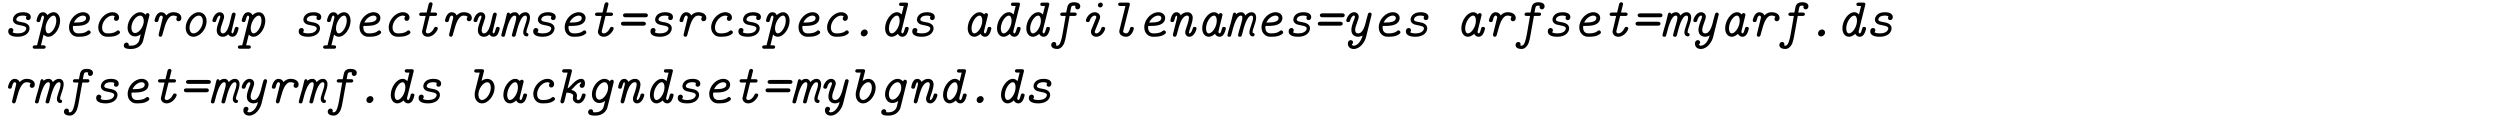 <?xml version="1.0" encoding="UTF-8"?>
<svg xmlns="http://www.w3.org/2000/svg" xmlns:xlink="http://www.w3.org/1999/xlink" width="450.32pt" height="21.26pt" viewBox="0 0 450.32 21.26" version="1.2">
<defs>
<g>
<symbol overflow="visible" id="glyph0-0">
<path style="stroke:none;" d=""/>
</symbol>
<symbol overflow="visible" id="glyph0-1">
<path style="stroke:none;" d="M 4.281 -3.594 C 4.219 -3.531 4.188 -3.422 4.188 -3.312 C 4.188 -2.984 4.469 -2.938 4.578 -2.938 C 4.781 -2.938 5.047 -3.078 5.047 -3.484 C 5.047 -4 4.578 -4.359 3.625 -4.359 C 2.188 -4.359 1.828 -3.453 1.828 -3.031 C 1.828 -2.797 1.906 -2.547 2.188 -2.328 C 2.453 -2.141 2.625 -2.109 3.328 -1.969 C 3.641 -1.906 4.234 -1.812 4.234 -1.438 C 4.234 -1.266 4.094 -0.953 3.75 -0.766 C 3.391 -0.578 2.984 -0.547 2.688 -0.547 C 2.562 -0.547 2.016 -0.547 1.75 -0.75 C 1.781 -0.781 1.906 -0.953 1.906 -1.109 C 1.906 -1.281 1.781 -1.516 1.484 -1.516 C 1.328 -1.516 0.984 -1.422 0.984 -0.906 C 0.984 0.047 2.344 0.062 2.672 0.062 C 2.953 0.062 3.562 0.047 4.109 -0.281 C 4.547 -0.547 4.828 -1.016 4.828 -1.453 C 4.828 -2.328 3.828 -2.5 3.359 -2.578 C 2.797 -2.688 2.438 -2.75 2.438 -3.047 C 2.438 -3.125 2.5 -3.422 2.828 -3.594 C 3.125 -3.75 3.516 -3.75 3.609 -3.75 C 3.75 -3.75 4.062 -3.75 4.281 -3.594 Z M 4.281 -3.594 "/>
</symbol>
<symbol overflow="visible" id="glyph0-2">
<path style="stroke:none;" d="M 0.891 1.609 L 0.531 1.609 C 0.406 1.609 0.109 1.609 0.109 1.938 C 0.109 2.219 0.391 2.219 0.516 2.219 L 2.031 2.219 C 2.172 2.219 2.438 2.219 2.438 1.891 C 2.438 1.609 2.172 1.609 2.047 1.609 L 1.594 1.609 L 2.078 -0.344 C 2.078 -0.312 2.406 0.062 2.922 0.062 C 4 0.062 5.047 -1.438 5.047 -2.828 C 5.047 -3.703 4.578 -4.359 3.875 -4.359 C 3.406 -4.359 3.016 -4.078 2.734 -3.828 C 2.516 -4.344 2.062 -4.359 1.938 -4.359 C 1.516 -4.359 1.266 -4.078 1.125 -3.812 C 0.938 -3.5 0.797 -2.969 0.797 -2.859 C 0.797 -2.781 0.844 -2.578 1.141 -2.578 C 1.422 -2.578 1.453 -2.703 1.531 -2.984 C 1.578 -3.203 1.719 -3.75 1.922 -3.75 C 2.125 -3.75 2.141 -3.5 2.141 -3.453 C 2.141 -3.422 2.109 -3.297 2.109 -3.266 Z M 2.938 -0.547 C 2.5 -0.547 2.422 -1.219 2.422 -1.438 C 2.422 -2.562 3.266 -3.75 3.859 -3.75 C 4.234 -3.75 4.359 -3.297 4.359 -2.844 C 4.359 -1.703 3.531 -0.547 2.938 -0.547 Z M 2.938 -0.547 "/>
</symbol>
<symbol overflow="visible" id="glyph0-3">
<path style="stroke:none;" d="M 2.594 -1.891 C 3.297 -1.891 3.906 -1.969 4.281 -2.141 C 5.078 -2.484 5.141 -3.109 5.141 -3.312 C 5.141 -3.906 4.641 -4.359 3.906 -4.359 C 2.656 -4.359 1.375 -3.094 1.375 -1.641 C 1.375 -1.062 1.578 -0.656 1.844 -0.406 C 2.297 0.062 2.734 0.062 3.125 0.062 C 3.469 0.062 3.984 0.047 4.422 -0.094 C 4.578 -0.141 5.281 -0.406 5.281 -0.734 C 5.281 -0.906 5.078 -1.094 4.922 -1.094 C 4.812 -1.094 4.75 -1.031 4.703 -1 C 4.5 -0.828 4.172 -0.547 3.078 -0.547 C 2.875 -0.547 2.062 -0.547 2.062 -1.625 C 2.062 -1.875 2.078 -1.891 2.266 -1.891 Z M 2.25 -2.5 C 2.609 -3.266 3.312 -3.75 3.891 -3.75 C 4.234 -3.75 4.453 -3.578 4.453 -3.312 C 4.453 -2.609 3.406 -2.5 2.547 -2.5 Z M 2.25 -2.5 "/>
</symbol>
<symbol overflow="visible" id="glyph0-4">
<path style="stroke:none;" d="M 4.359 -3.562 C 4.281 -3.516 4.188 -3.438 4.188 -3.203 C 4.188 -2.938 4.391 -2.797 4.594 -2.797 C 4.891 -2.797 5.109 -3.047 5.109 -3.406 C 5.109 -3.938 4.625 -4.359 3.906 -4.359 C 2.625 -4.359 1.359 -3.016 1.359 -1.625 C 1.359 -1.047 1.578 -0.641 1.891 -0.344 C 2.297 0.062 2.828 0.062 3.125 0.062 C 3.469 0.062 3.984 0.047 4.422 -0.094 C 4.578 -0.141 5.281 -0.406 5.281 -0.734 C 5.281 -0.906 5.078 -1.094 4.922 -1.094 C 4.812 -1.094 4.75 -1.031 4.703 -1 C 4.5 -0.828 4.172 -0.547 3.078 -0.547 C 2.875 -0.547 2.047 -0.547 2.047 -1.609 C 2.047 -2.703 3.031 -3.75 3.891 -3.75 C 4.062 -3.75 4.234 -3.703 4.359 -3.562 Z M 4.359 -3.562 "/>
</symbol>
<symbol overflow="visible" id="glyph0-5">
<path style="stroke:none;" d="M 5.266 -3.672 C 5.297 -3.828 5.297 -3.844 5.297 -3.875 C 5.297 -4.078 5.141 -4.203 4.969 -4.203 C 4.797 -4.203 4.641 -4.062 4.609 -3.891 C 4.281 -4.281 3.875 -4.359 3.641 -4.359 C 2.5 -4.359 1.359 -2.953 1.359 -1.578 C 1.359 -0.594 1.969 0 2.688 0 C 3.016 0 3.391 -0.125 3.734 -0.375 C 3.469 0.703 3.453 0.734 3.453 0.75 C 3.406 0.875 3.094 1.672 2 1.672 C 1.844 1.672 1.734 1.672 1.562 1.641 C 1.578 1.609 1.578 1.578 1.578 1.5 C 1.578 1.312 1.422 1.109 1.172 1.109 C 0.906 1.109 0.672 1.328 0.672 1.641 C 0.672 2.266 1.547 2.266 1.984 2.266 C 3.438 2.266 4.031 1.297 4.156 0.781 Z M 2.703 -0.609 C 2.266 -0.609 2.047 -1.062 2.047 -1.562 C 2.047 -2.656 2.906 -3.75 3.625 -3.75 C 4.109 -3.75 4.281 -3.188 4.281 -2.797 C 4.281 -1.734 3.422 -0.609 2.703 -0.609 Z M 2.703 -0.609 "/>
</symbol>
<symbol overflow="visible" id="glyph0-6">
<path style="stroke:none;" d="M 1.703 -0.469 C 1.672 -0.312 1.672 -0.297 1.672 -0.266 C 1.672 -0.062 1.828 0.062 2 0.062 C 2.266 0.062 2.328 -0.125 2.438 -0.609 C 2.719 -1.688 2.953 -2.406 3.234 -2.922 C 3.5 -3.375 3.812 -3.75 4.312 -3.75 C 4.453 -3.75 4.828 -3.734 5.031 -3.516 C 4.969 -3.453 4.859 -3.375 4.859 -3.125 C 4.859 -2.891 5.047 -2.734 5.266 -2.734 C 5.438 -2.734 5.766 -2.844 5.766 -3.344 C 5.766 -4.031 5.062 -4.359 4.344 -4.359 C 4.156 -4.359 3.594 -4.359 3.047 -3.781 C 2.922 -4.094 2.594 -4.359 2.141 -4.359 C 1.188 -4.359 0.938 -2.906 0.938 -2.859 C 0.938 -2.781 0.984 -2.578 1.281 -2.578 C 1.562 -2.578 1.594 -2.719 1.656 -2.938 C 1.75 -3.297 1.859 -3.75 2.141 -3.75 C 2.219 -3.75 2.422 -3.703 2.422 -3.422 C 2.422 -3.375 2.422 -3.344 2.375 -3.203 Z M 1.703 -0.469 "/>
</symbol>
<symbol overflow="visible" id="glyph0-7">
<path style="stroke:none;" d="M 5.031 -2.734 C 5.031 -3.781 4.375 -4.359 3.625 -4.359 C 2.438 -4.359 1.266 -2.953 1.266 -1.562 C 1.266 -0.641 1.828 0.062 2.672 0.062 C 3.828 0.062 5.031 -1.281 5.031 -2.734 Z M 2.688 -0.547 C 2.188 -0.547 1.953 -1.031 1.953 -1.547 C 1.953 -2.656 2.875 -3.75 3.625 -3.75 C 4.172 -3.75 4.359 -3.188 4.359 -2.75 C 4.359 -1.672 3.453 -0.547 2.688 -0.547 Z M 2.688 -0.547 "/>
</symbol>
<symbol overflow="visible" id="glyph0-8">
<path style="stroke:none;" d="M 4.938 -3.766 C 4.984 -3.906 4.984 -3.922 4.984 -3.969 C 4.984 -4.219 4.781 -4.297 4.656 -4.297 C 4.375 -4.297 4.312 -4.016 4.281 -3.953 L 3.859 -2.219 C 3.797 -2 3.438 -0.547 2.688 -0.547 C 2.359 -0.547 2.266 -0.812 2.266 -1.109 C 2.266 -1.422 2.359 -1.812 2.781 -2.984 C 2.906 -3.312 2.906 -3.406 2.906 -3.531 C 2.906 -4.078 2.531 -4.359 2.141 -4.359 C 1.203 -4.359 0.797 -3.078 0.797 -2.859 C 0.797 -2.781 0.844 -2.578 1.141 -2.578 C 1.422 -2.578 1.453 -2.719 1.5 -2.875 C 1.672 -3.469 1.906 -3.75 2.109 -3.75 C 2.188 -3.75 2.219 -3.688 2.219 -3.562 C 2.219 -3.453 2.188 -3.344 2.125 -3.188 C 1.75 -2.125 1.578 -1.578 1.578 -1.125 C 1.578 -0.297 2.109 0.062 2.672 0.062 C 3.016 0.062 3.344 -0.062 3.656 -0.375 C 3.766 -0.172 4.016 0.062 4.391 0.062 C 4.797 0.062 5.047 -0.203 5.188 -0.453 C 5.391 -0.828 5.516 -1.375 5.516 -1.438 C 5.516 -1.469 5.5 -1.719 5.156 -1.719 C 4.891 -1.719 4.859 -1.578 4.797 -1.344 C 4.75 -1.141 4.594 -0.547 4.406 -0.547 C 4.266 -0.547 4.234 -0.703 4.234 -0.828 C 4.234 -0.891 4.234 -0.906 4.281 -1.062 Z M 4.938 -3.766 "/>
</symbol>
<symbol overflow="visible" id="glyph0-9">
<path style="stroke:none;" d="M 3.453 -3.688 L 4.375 -3.688 C 4.531 -3.688 4.797 -3.688 4.797 -4.016 C 4.797 -4.297 4.516 -4.297 4.391 -4.297 L 3.609 -4.297 L 3.938 -5.625 C 3.984 -5.766 3.984 -5.797 3.984 -5.828 C 3.984 -6.016 3.828 -6.156 3.656 -6.156 C 3.359 -6.156 3.297 -5.875 3.266 -5.797 L 2.906 -4.297 L 1.969 -4.297 C 1.844 -4.297 1.562 -4.297 1.562 -3.969 C 1.562 -3.688 1.828 -3.688 1.969 -3.688 L 2.734 -3.688 L 2.078 -0.891 C 2.078 -0.375 2.484 0.062 3.125 0.062 C 4.219 0.062 4.922 -1.156 4.922 -1.438 C 4.922 -1.469 4.922 -1.719 4.578 -1.719 C 4.344 -1.719 4.297 -1.609 4.219 -1.438 C 4 -0.969 3.562 -0.547 3.125 -0.547 C 2.984 -0.547 2.766 -0.609 2.766 -0.891 C 2.766 -0.953 2.766 -0.969 2.812 -1.109 Z M 3.453 -3.688 "/>
</symbol>
<symbol overflow="visible" id="glyph0-10">
<path style="stroke:none;" d="M 1.109 -2.375 C 1.109 -2.359 1.109 -2.359 1.016 -2.078 C 0.797 -1.422 0.516 -0.297 0.516 -0.219 C 0.516 0.062 0.797 0.062 0.859 0.062 C 1.141 0.062 1.141 0 1.281 -0.547 C 1.531 -1.5 2.078 -3.75 2.938 -3.75 C 3.172 -3.75 3.203 -3.562 3.203 -3.344 C 3.203 -3.016 2.984 -2.266 2.938 -2.125 C 2.719 -1.438 2.422 -0.297 2.422 -0.219 C 2.422 0.062 2.719 0.062 2.766 0.062 C 3.047 0.062 3.062 0 3.203 -0.547 C 3.438 -1.5 4 -3.75 4.859 -3.75 C 5.078 -3.75 5.125 -3.562 5.125 -3.344 C 5.125 -3.016 5 -2.578 4.672 -1.641 C 4.5 -1.172 4.469 -0.938 4.469 -0.75 C 4.469 0 5.062 0 5.109 0 C 5.359 0 5.406 -0.234 5.406 -0.328 C 5.406 -0.469 5.328 -0.594 5.156 -0.609 C 5.109 -0.625 5.047 -0.625 5.047 -0.812 C 5.047 -1.047 5.125 -1.266 5.281 -1.719 C 5.469 -2.266 5.688 -2.891 5.688 -3.391 C 5.688 -4.078 5.281 -4.359 4.859 -4.359 C 4.391 -4.359 4.031 -4.094 3.734 -3.766 C 3.688 -3.922 3.5 -4.359 2.953 -4.359 C 2.547 -4.359 2.25 -4.156 2.078 -4.016 C 2.047 -4.266 1.859 -4.297 1.797 -4.297 C 1.578 -4.297 1.531 -4.094 1.5 -3.984 Z M 1.109 -2.375 "/>
</symbol>
<symbol overflow="visible" id="glyph0-11">
<path style="stroke:none;" d="M 5.359 -3.453 C 5.5 -3.453 5.797 -3.453 5.797 -3.812 C 5.797 -4.156 5.453 -4.156 5.297 -4.156 L 1.828 -4.156 C 1.703 -4.156 1.328 -4.156 1.328 -3.812 C 1.328 -3.453 1.672 -3.453 1.781 -3.453 Z M 4.922 -1.938 C 5.047 -1.938 5.438 -1.938 5.438 -2.297 C 5.438 -2.641 5.094 -2.641 4.984 -2.641 L 1.391 -2.641 C 1.266 -2.641 0.953 -2.641 0.953 -2.297 C 0.953 -1.938 1.312 -1.938 1.469 -1.938 Z M 4.922 -1.938 "/>
</symbol>
<symbol overflow="visible" id="glyph0-12">
<path style="stroke:none;" d="M 3.406 -0.703 C 3.406 -0.953 3.234 -1.25 2.844 -1.25 C 2.531 -1.25 2.141 -0.969 2.141 -0.531 C 2.141 -0.172 2.422 0 2.688 0 C 3.078 0 3.406 -0.359 3.406 -0.703 Z M 3.406 -0.703 "/>
</symbol>
<symbol overflow="visible" id="glyph0-13">
<path style="stroke:none;" d="M 5.359 -5.641 C 5.375 -5.688 5.391 -5.75 5.391 -5.812 C 5.391 -6.094 5.109 -6.094 4.984 -6.094 L 4.172 -6.094 C 4.031 -6.094 3.766 -6.094 3.766 -5.766 C 3.766 -5.484 4.031 -5.484 4.172 -5.484 L 4.609 -5.484 L 4.234 -3.953 C 3.906 -4.312 3.578 -4.359 3.391 -4.359 C 2.312 -4.359 1.25 -2.859 1.25 -1.469 C 1.25 -0.516 1.766 0.062 2.438 0.062 C 3 0.062 3.453 -0.375 3.562 -0.469 C 3.609 -0.344 3.844 0.062 4.375 0.062 C 4.875 0.062 5.109 -0.344 5.188 -0.484 C 5.375 -0.812 5.516 -1.359 5.516 -1.438 C 5.516 -1.469 5.5 -1.719 5.156 -1.719 C 4.891 -1.719 4.859 -1.594 4.781 -1.297 C 4.734 -1.109 4.578 -0.547 4.391 -0.547 C 4.188 -0.547 4.172 -0.781 4.172 -0.844 C 4.172 -0.922 4.203 -1 4.219 -1.078 Z M 2.438 -0.547 C 2 -0.547 1.938 -1.219 1.938 -1.438 C 1.938 -2.562 2.766 -3.75 3.375 -3.75 C 3.734 -3.75 3.875 -3.297 3.875 -2.844 C 3.875 -1.703 3.047 -0.547 2.438 -0.547 Z M 2.438 -0.547 "/>
</symbol>
<symbol overflow="visible" id="glyph0-14">
<path style="stroke:none;" d="M 4.859 -3.672 C 4.906 -3.828 4.906 -3.844 4.906 -3.875 C 4.906 -4.078 4.75 -4.203 4.578 -4.203 C 4.375 -4.203 4.25 -4.047 4.234 -3.953 C 3.906 -4.312 3.578 -4.359 3.391 -4.359 C 2.312 -4.359 1.25 -2.859 1.25 -1.469 C 1.25 -0.516 1.766 0.062 2.438 0.062 C 3 0.062 3.453 -0.375 3.562 -0.469 C 3.609 -0.344 3.844 0.062 4.375 0.062 C 4.875 0.062 5.109 -0.344 5.188 -0.484 C 5.375 -0.812 5.516 -1.359 5.516 -1.438 C 5.516 -1.469 5.5 -1.719 5.156 -1.719 C 4.891 -1.719 4.859 -1.594 4.781 -1.297 C 4.734 -1.109 4.578 -0.547 4.391 -0.547 C 4.188 -0.547 4.172 -0.781 4.172 -0.844 C 4.172 -0.922 4.203 -1 4.219 -1.078 Z M 2.438 -0.547 C 2 -0.547 1.938 -1.219 1.938 -1.438 C 1.938 -2.562 2.766 -3.75 3.375 -3.75 C 3.734 -3.75 3.875 -3.297 3.875 -2.844 C 3.875 -1.703 3.047 -0.547 2.438 -0.547 Z M 2.438 -0.547 "/>
</symbol>
<symbol overflow="visible" id="glyph0-15">
<path style="stroke:none;" d="M 3.766 -3.688 L 4.625 -3.688 C 4.75 -3.688 5.047 -3.688 5.047 -4.016 C 5.047 -4.297 4.766 -4.297 4.641 -4.297 L 3.859 -4.297 C 3.906 -4.578 3.984 -4.984 4.016 -5.109 C 4.078 -5.375 4.125 -5.547 4.516 -5.547 C 4.562 -5.547 4.828 -5.531 4.828 -5.5 C 4.828 -5.453 4.781 -5.406 4.781 -5.281 C 4.781 -5.047 4.969 -4.875 5.188 -4.875 C 5.453 -4.875 5.688 -5.078 5.688 -5.422 C 5.688 -5.828 5.359 -6.156 4.531 -6.156 C 3.516 -6.156 3.375 -5.469 3.297 -5 C 3.219 -4.672 3.266 -4.875 3.156 -4.297 L 2.5 -4.297 C 2.344 -4.297 2.078 -4.297 2.078 -3.969 C 2.078 -3.688 2.359 -3.688 2.484 -3.688 L 3.062 -3.688 L 2.5 -0.453 C 2.297 0.703 2.031 1.672 1.547 1.672 C 1.422 1.672 1.375 1.656 1.297 1.641 C 1.328 1.578 1.359 1.547 1.359 1.391 C 1.359 1.094 1.109 1 0.953 1 C 0.656 1 0.453 1.25 0.453 1.547 C 0.453 2 0.891 2.266 1.531 2.266 C 2.266 2.266 2.688 1.5 2.797 1.203 C 2.953 0.781 3.047 0.328 3.125 -0.125 Z M 3.766 -3.688 "/>
</symbol>
<symbol overflow="visible" id="glyph0-16">
<path style="stroke:none;" d="M 4.469 -5.688 C 4.469 -5.953 4.281 -6.094 4.062 -6.094 C 3.797 -6.094 3.578 -5.859 3.578 -5.625 C 3.578 -5.438 3.719 -5.219 4 -5.219 C 4.203 -5.219 4.469 -5.391 4.469 -5.688 Z M 2.406 -1.219 C 2.359 -1.094 2.328 -1.016 2.328 -0.812 C 2.328 -0.297 2.766 0.062 3.297 0.062 C 4.312 0.062 4.891 -1.109 4.891 -1.438 C 4.891 -1.469 4.875 -1.719 4.531 -1.719 C 4.266 -1.719 4.234 -1.578 4.188 -1.453 C 4.016 -0.875 3.625 -0.547 3.312 -0.547 C 3.172 -0.547 3.016 -0.625 3.016 -0.812 C 3.016 -0.891 3.156 -1.25 3.234 -1.453 C 3.344 -1.719 3.453 -1.984 3.562 -2.25 L 3.797 -2.844 C 3.953 -3.25 3.984 -3.312 3.984 -3.484 C 3.984 -4 3.547 -4.359 3.016 -4.359 C 2 -4.359 1.422 -3.188 1.422 -2.859 C 1.422 -2.781 1.469 -2.578 1.766 -2.578 C 2.016 -2.578 2.062 -2.688 2.109 -2.828 C 2.359 -3.578 2.797 -3.75 2.984 -3.75 C 3.172 -3.75 3.297 -3.656 3.297 -3.484 C 3.297 -3.391 3.25 -3.297 3.234 -3.266 Z M 2.406 -1.219 "/>
</symbol>
<symbol overflow="visible" id="glyph0-17">
<path style="stroke:none;" d="M 4.031 -5.641 C 4.031 -5.688 4.062 -5.75 4.062 -5.812 C 4.062 -6.094 3.781 -6.094 3.656 -6.094 L 2.375 -6.094 C 2.25 -6.094 1.953 -6.094 1.953 -5.766 C 1.953 -5.484 2.234 -5.484 2.359 -5.484 L 3.266 -5.484 L 2.203 -1.203 C 2.156 -1.047 2.156 -0.969 2.156 -0.906 C 2.156 -0.203 2.875 0.062 3.391 0.062 C 4.406 0.062 4.781 -1.281 4.781 -1.438 C 4.781 -1.469 4.766 -1.719 4.422 -1.719 C 4.172 -1.719 4.125 -1.594 4.094 -1.453 C 4.031 -1.25 3.828 -0.547 3.406 -0.547 C 3.344 -0.547 2.844 -0.578 2.844 -0.922 C 2.844 -0.969 2.844 -0.984 2.891 -1.109 Z M 4.031 -5.641 "/>
</symbol>
<symbol overflow="visible" id="glyph0-18">
<path style="stroke:none;" d="M 1.281 -0.469 C 1.25 -0.328 1.25 -0.312 1.25 -0.266 C 1.25 -0.062 1.406 0.062 1.578 0.062 C 1.859 0.062 1.906 -0.125 2.031 -0.609 C 2.219 -1.359 2.453 -2.219 2.766 -2.844 C 2.984 -3.234 3.328 -3.75 3.828 -3.75 C 4.031 -3.75 4.141 -3.656 4.141 -3.328 C 4.141 -2.875 3.734 -1.703 3.578 -1.281 C 3.516 -1.109 3.469 -0.953 3.469 -0.75 C 3.469 -0.281 3.766 0.062 4.219 0.062 C 5.141 0.062 5.516 -1.281 5.516 -1.438 C 5.516 -1.469 5.5 -1.719 5.156 -1.719 C 4.891 -1.719 4.859 -1.578 4.812 -1.391 C 4.672 -0.906 4.453 -0.547 4.234 -0.547 C 4.172 -0.547 4.141 -0.609 4.141 -0.703 C 4.141 -0.844 4.25 -1.109 4.312 -1.312 C 4.391 -1.531 4.828 -2.797 4.828 -3.312 C 4.828 -3.953 4.453 -4.359 3.844 -4.359 C 3.406 -4.359 3.016 -4.172 2.641 -3.812 C 2.5 -4.25 2.125 -4.359 1.891 -4.359 C 1.531 -4.359 1.281 -4.141 1.094 -3.812 C 0.938 -3.516 0.797 -2.953 0.797 -2.859 C 0.797 -2.781 0.844 -2.578 1.141 -2.578 C 1.422 -2.578 1.453 -2.703 1.531 -2.984 C 1.562 -3.125 1.719 -3.734 1.891 -3.734 C 2 -3.734 2.016 -3.562 2.016 -3.484 C 2.016 -3.375 2 -3.328 1.984 -3.25 Z M 1.281 -0.469 "/>
</symbol>
<symbol overflow="visible" id="glyph0-19">
<path style="stroke:none;" d="M 5.328 -3.766 C 5.375 -3.906 5.375 -3.922 5.375 -3.969 C 5.375 -4.219 5.172 -4.297 5.047 -4.297 C 4.766 -4.297 4.703 -4.047 4.672 -3.891 L 4.469 -3.172 C 4.188 -1.969 3.828 -0.547 2.938 -0.547 C 2.438 -0.547 2.406 -0.984 2.406 -1.172 C 2.406 -1.484 2.5 -1.859 2.828 -2.719 C 2.922 -2.984 3.047 -3.312 3.047 -3.516 C 3.047 -4.062 2.625 -4.359 2.219 -4.359 C 1.25 -4.359 0.797 -3.109 0.797 -2.859 C 0.797 -2.781 0.844 -2.578 1.141 -2.578 C 1.422 -2.578 1.453 -2.719 1.5 -2.875 C 1.641 -3.375 1.906 -3.75 2.188 -3.75 C 2.328 -3.75 2.359 -3.641 2.359 -3.531 C 2.359 -3.422 2.328 -3.344 2.234 -3.094 C 1.859 -2.109 1.719 -1.625 1.719 -1.172 C 1.719 -0.266 2.359 0.062 2.922 0.062 C 3.359 0.062 3.688 -0.156 3.734 -0.172 C 3.516 0.812 2.828 1.672 2.141 1.672 C 1.984 1.672 1.859 1.609 1.797 1.453 C 2.016 1.312 2.016 1.078 2.016 1.062 C 2.016 0.812 1.828 0.672 1.609 0.672 C 1.516 0.672 1.094 0.703 1.094 1.312 C 1.094 1.891 1.531 2.266 2.141 2.266 C 3.297 2.266 4.141 1 4.359 0.125 Z M 5.328 -3.766 "/>
</symbol>
<symbol overflow="visible" id="glyph0-20">
<path style="stroke:none;" d="M 3.016 -5.641 C 3.016 -5.688 3.047 -5.75 3.047 -5.812 C 3.047 -6.094 2.766 -6.094 2.625 -6.094 L 1.703 -6.094 C 1.578 -6.094 1.281 -6.094 1.281 -5.766 C 1.281 -5.484 1.562 -5.484 1.688 -5.484 L 2.266 -5.484 L 1.438 -2.188 C 1.359 -1.859 1.359 -1.672 1.359 -1.531 C 1.359 -0.516 1.969 0.062 2.672 0.062 C 3.828 0.062 4.953 -1.375 4.953 -2.766 C 4.953 -3.703 4.406 -4.359 3.625 -4.359 C 3.297 -4.359 2.922 -4.219 2.594 -3.984 Z M 2.688 -0.547 C 2.188 -0.547 2.031 -1.125 2.031 -1.5 C 2.031 -2.625 2.922 -3.75 3.625 -3.75 C 4 -3.75 4.266 -3.375 4.266 -2.781 C 4.266 -1.641 3.375 -0.547 2.688 -0.547 Z M 2.688 -0.547 "/>
</symbol>
<symbol overflow="visible" id="glyph0-21">
<path style="stroke:none;" d="M 3.016 -5.641 C 3.016 -5.688 3.047 -5.75 3.047 -5.812 C 3.047 -6.094 2.766 -6.094 2.625 -6.094 L 1.703 -6.094 C 1.578 -6.094 1.281 -6.094 1.281 -5.766 C 1.281 -5.484 1.562 -5.484 1.688 -5.484 L 2.266 -5.484 L 1 -0.469 C 0.969 -0.328 0.969 -0.312 0.969 -0.266 C 0.969 -0.062 1.125 0.062 1.297 0.062 C 1.469 0.062 1.609 -0.062 1.672 -0.281 L 2.062 -1.875 C 2.391 -1.859 3.266 -1.781 3.266 -1.312 C 3.266 -1.141 3.203 -1.141 3.203 -0.891 C 3.203 -0.281 3.703 0.062 4.203 0.062 C 5.172 0.062 5.516 -1.312 5.516 -1.438 C 5.516 -1.469 5.5 -1.719 5.156 -1.719 C 4.891 -1.719 4.859 -1.578 4.812 -1.391 C 4.766 -1.25 4.578 -0.547 4.203 -0.547 C 4.109 -0.547 3.891 -0.594 3.891 -0.891 C 3.891 -1.062 3.953 -1.047 3.953 -1.312 C 3.953 -1.953 3.438 -2.234 2.922 -2.375 C 3.047 -2.469 3.672 -3.141 3.719 -3.188 C 4.25 -3.719 4.531 -3.734 4.703 -3.75 C 4.703 -3.578 4.688 -3.562 4.672 -3.531 C 4.531 -3.453 4.438 -3.312 4.438 -3.125 C 4.438 -2.891 4.625 -2.734 4.844 -2.734 C 5.344 -2.734 5.391 -3.312 5.391 -3.562 C 5.391 -4.016 5.172 -4.359 4.719 -4.359 C 4.266 -4.359 3.781 -4.109 3.156 -3.453 C 2.703 -2.938 2.469 -2.75 2.25 -2.625 Z M 3.016 -5.641 "/>
</symbol>
</g>
</defs>
<g id="surface1">
<g style="fill:rgb(0%,0%,0%);fill-opacity:1;">
  <use xlink:href="#glyph0-1" x="0.5" y="6.56"/>
</g>
<g style="fill:rgb(0%,0%,0%);fill-opacity:1;">
  <use xlink:href="#glyph0-2" x="5.78" y="6.56"/>
</g>
<g style="fill:rgb(0%,0%,0%);fill-opacity:1;">
  <use xlink:href="#glyph0-3" x="11.06" y="6.56"/>
</g>
<g style="fill:rgb(0%,0%,0%);fill-opacity:1;">
  <use xlink:href="#glyph0-4" x="16.34" y="6.56"/>
</g>
<g style="fill:rgb(0%,0%,0%);fill-opacity:1;">
  <use xlink:href="#glyph0-5" x="21.62" y="6.56"/>
</g>
<g style="fill:rgb(0%,0%,0%);fill-opacity:1;">
  <use xlink:href="#glyph0-6" x="26.9" y="6.56"/>
</g>
<g style="fill:rgb(0%,0%,0%);fill-opacity:1;">
  <use xlink:href="#glyph0-7" x="32.18" y="6.56"/>
</g>
<g style="fill:rgb(0%,0%,0%);fill-opacity:1;">
  <use xlink:href="#glyph0-8" x="37.46" y="6.56"/>
</g>
<g style="fill:rgb(0%,0%,0%);fill-opacity:1;">
  <use xlink:href="#glyph0-2" x="42.74" y="6.56"/>
</g>
<g style="fill:rgb(0%,0%,0%);fill-opacity:1;">
  <use xlink:href="#glyph0-1" x="52.82" y="6.56"/>
</g>
<g style="fill:rgb(0%,0%,0%);fill-opacity:1;">
  <use xlink:href="#glyph0-2" x="58.1" y="6.56"/>
</g>
<g style="fill:rgb(0%,0%,0%);fill-opacity:1;">
  <use xlink:href="#glyph0-3" x="63.38" y="6.56"/>
</g>
<g style="fill:rgb(0%,0%,0%);fill-opacity:1;">
  <use xlink:href="#glyph0-4" x="68.66" y="6.56"/>
</g>
<g style="fill:rgb(0%,0%,0%);fill-opacity:1;">
  <use xlink:href="#glyph0-9" x="73.94" y="6.56"/>
</g>
<g style="fill:rgb(0%,0%,0%);fill-opacity:1;">
  <use xlink:href="#glyph0-6" x="79.22" y="6.56"/>
</g>
<g style="fill:rgb(0%,0%,0%);fill-opacity:1;">
  <use xlink:href="#glyph0-8" x="84.5" y="6.56"/>
</g>
<g style="fill:rgb(0%,0%,0%);fill-opacity:1;">
  <use xlink:href="#glyph0-10" x="89.78" y="6.56"/>
</g>
<g style="fill:rgb(0%,0%,0%);fill-opacity:1;">
  <use xlink:href="#glyph0-1" x="95.06" y="6.56"/>
</g>
<g style="fill:rgb(0%,0%,0%);fill-opacity:1;">
  <use xlink:href="#glyph0-3" x="100.34" y="6.56"/>
</g>
<g style="fill:rgb(0%,0%,0%);fill-opacity:1;">
  <use xlink:href="#glyph0-9" x="105.62" y="6.56"/>
</g>
<g style="fill:rgb(0%,0%,0%);fill-opacity:1;">
  <use xlink:href="#glyph0-11" x="110.9" y="6.56"/>
</g>
<g style="fill:rgb(0%,0%,0%);fill-opacity:1;">
  <use xlink:href="#glyph0-1" x="116.18" y="6.56"/>
</g>
<g style="fill:rgb(0%,0%,0%);fill-opacity:1;">
  <use xlink:href="#glyph0-6" x="121.46" y="6.56"/>
</g>
<g style="fill:rgb(0%,0%,0%);fill-opacity:1;">
  <use xlink:href="#glyph0-4" x="126.74" y="6.56"/>
</g>
<g style="fill:rgb(0%,0%,0%);fill-opacity:1;">
  <use xlink:href="#glyph0-1" x="132.02" y="6.56"/>
</g>
<g style="fill:rgb(0%,0%,0%);fill-opacity:1;">
  <use xlink:href="#glyph0-2" x="137.18" y="6.56"/>
</g>
<g style="fill:rgb(0%,0%,0%);fill-opacity:1;">
  <use xlink:href="#glyph0-3" x="142.46" y="6.56"/>
</g>
<g style="fill:rgb(0%,0%,0%);fill-opacity:1;">
  <use xlink:href="#glyph0-4" x="147.62" y="6.56"/>
</g>
<g style="fill:rgb(0%,0%,0%);fill-opacity:1;">
  <use xlink:href="#glyph0-12" x="152.9" y="6.56"/>
</g>
<g style="fill:rgb(0%,0%,0%);fill-opacity:1;">
  <use xlink:href="#glyph0-13" x="158.18" y="6.56"/>
</g>
<g style="fill:rgb(0%,0%,0%);fill-opacity:1;">
  <use xlink:href="#glyph0-1" x="163.34" y="6.56"/>
</g>
<g style="fill:rgb(0%,0%,0%);fill-opacity:1;">
  <use xlink:href="#glyph0-14" x="173.06" y="6.56"/>
</g>
<g style="fill:rgb(0%,0%,0%);fill-opacity:1;">
  <use xlink:href="#glyph0-13" x="178.34" y="6.56"/>
</g>
<g style="fill:rgb(0%,0%,0%);fill-opacity:1;">
  <use xlink:href="#glyph0-13" x="183.62" y="6.56"/>
</g>
<g style="fill:rgb(0%,0%,0%);fill-opacity:1;">
  <use xlink:href="#glyph0-15" x="188.9" y="6.56"/>
</g>
<g style="fill:rgb(0%,0%,0%);fill-opacity:1;">
  <use xlink:href="#glyph0-16" x="194.18" y="6.56"/>
</g>
<g style="fill:rgb(0%,0%,0%);fill-opacity:1;">
  <use xlink:href="#glyph0-17" x="199.46" y="6.56"/>
</g>
<g style="fill:rgb(0%,0%,0%);fill-opacity:1;">
  <use xlink:href="#glyph0-3" x="204.74" y="6.56"/>
</g>
<g style="fill:rgb(0%,0%,0%);fill-opacity:1;">
  <use xlink:href="#glyph0-18" x="210.02" y="6.56"/>
</g>
<g style="fill:rgb(0%,0%,0%);fill-opacity:1;">
  <use xlink:href="#glyph0-14" x="215.3" y="6.56"/>
</g>
<g style="fill:rgb(0%,0%,0%);fill-opacity:1;">
  <use xlink:href="#glyph0-10" x="220.58" y="6.56"/>
</g>
<g style="fill:rgb(0%,0%,0%);fill-opacity:1;">
  <use xlink:href="#glyph0-3" x="225.86" y="6.56"/>
</g>
<g style="fill:rgb(0%,0%,0%);fill-opacity:1;">
  <use xlink:href="#glyph0-1" x="231.14" y="6.56"/>
</g>
<g style="fill:rgb(0%,0%,0%);fill-opacity:1;">
  <use xlink:href="#glyph0-11" x="236.42" y="6.56"/>
</g>
<g style="fill:rgb(0%,0%,0%);fill-opacity:1;">
  <use xlink:href="#glyph0-19" x="241.7" y="6.56"/>
</g>
<g style="fill:rgb(0%,0%,0%);fill-opacity:1;">
  <use xlink:href="#glyph0-3" x="246.98" y="6.56"/>
</g>
<g style="fill:rgb(0%,0%,0%);fill-opacity:1;">
  <use xlink:href="#glyph0-1" x="252.26" y="6.56"/>
</g>
<g style="fill:rgb(0%,0%,0%);fill-opacity:1;">
  <use xlink:href="#glyph0-14" x="261.98" y="6.56"/>
</g>
<g style="fill:rgb(0%,0%,0%);fill-opacity:1;">
  <use xlink:href="#glyph0-6" x="267.26" y="6.56"/>
</g>
<g style="fill:rgb(0%,0%,0%);fill-opacity:1;">
  <use xlink:href="#glyph0-15" x="272.54" y="6.56"/>
</g>
<g style="fill:rgb(0%,0%,0%);fill-opacity:1;">
  <use xlink:href="#glyph0-1" x="277.82" y="6.56"/>
</g>
<g style="fill:rgb(0%,0%,0%);fill-opacity:1;">
  <use xlink:href="#glyph0-3" x="283.1" y="6.56"/>
</g>
<g style="fill:rgb(0%,0%,0%);fill-opacity:1;">
  <use xlink:href="#glyph0-9" x="288.38" y="6.56"/>
</g>
<g style="fill:rgb(0%,0%,0%);fill-opacity:1;">
  <use xlink:href="#glyph0-11" x="293.66" y="6.56"/>
</g>
<g style="fill:rgb(0%,0%,0%);fill-opacity:1;">
  <use xlink:href="#glyph0-10" x="298.94" y="6.56"/>
</g>
<g style="fill:rgb(0%,0%,0%);fill-opacity:1;">
  <use xlink:href="#glyph0-19" x="304.22" y="6.56"/>
</g>
<g style="fill:rgb(0%,0%,0%);fill-opacity:1;">
  <use xlink:href="#glyph0-14" x="309.5" y="6.56"/>
</g>
<g style="fill:rgb(0%,0%,0%);fill-opacity:1;">
  <use xlink:href="#glyph0-6" x="314.78" y="6.56"/>
</g>
<g style="fill:rgb(0%,0%,0%);fill-opacity:1;">
  <use xlink:href="#glyph0-15" x="320.06" y="6.56"/>
</g>
<g style="fill:rgb(0%,0%,0%);fill-opacity:1;">
  <use xlink:href="#glyph0-12" x="325.34" y="6.56"/>
</g>
<g style="fill:rgb(0%,0%,0%);fill-opacity:1;">
  <use xlink:href="#glyph0-13" x="330.62" y="6.56"/>
</g>
<g style="fill:rgb(0%,0%,0%);fill-opacity:1;">
  <use xlink:href="#glyph0-1" x="335.9" y="6.56"/>
</g>
<g style="fill:rgb(0%,0%,0%);fill-opacity:1;">
  <use xlink:href="#glyph0-6" x="0.5" y="18.56"/>
</g>
<g style="fill:rgb(0%,0%,0%);fill-opacity:1;">
  <use xlink:href="#glyph0-10" x="5.78" y="18.56"/>
</g>
<g style="fill:rgb(0%,0%,0%);fill-opacity:1;">
  <use xlink:href="#glyph0-15" x="11.06" y="18.56"/>
</g>
<g style="fill:rgb(0%,0%,0%);fill-opacity:1;">
  <use xlink:href="#glyph0-1" x="16.34" y="18.56"/>
</g>
<g style="fill:rgb(0%,0%,0%);fill-opacity:1;">
  <use xlink:href="#glyph0-3" x="21.62" y="18.56"/>
</g>
<g style="fill:rgb(0%,0%,0%);fill-opacity:1;">
  <use xlink:href="#glyph0-9" x="26.9" y="18.56"/>
</g>
<g style="fill:rgb(0%,0%,0%);fill-opacity:1;">
  <use xlink:href="#glyph0-11" x="32.18" y="18.56"/>
</g>
<g style="fill:rgb(0%,0%,0%);fill-opacity:1;">
  <use xlink:href="#glyph0-10" x="37.46" y="18.56"/>
</g>
<g style="fill:rgb(0%,0%,0%);fill-opacity:1;">
  <use xlink:href="#glyph0-19" x="42.74" y="18.56"/>
</g>
<g style="fill:rgb(0%,0%,0%);fill-opacity:1;">
  <use xlink:href="#glyph0-6" x="48.02" y="18.56"/>
</g>
<g style="fill:rgb(0%,0%,0%);fill-opacity:1;">
  <use xlink:href="#glyph0-10" x="53.3" y="18.56"/>
</g>
<g style="fill:rgb(0%,0%,0%);fill-opacity:1;">
  <use xlink:href="#glyph0-15" x="58.58" y="18.56"/>
</g>
<g style="fill:rgb(0%,0%,0%);fill-opacity:1;">
  <use xlink:href="#glyph0-12" x="63.86" y="18.56"/>
</g>
<g style="fill:rgb(0%,0%,0%);fill-opacity:1;">
  <use xlink:href="#glyph0-13" x="69.14" y="18.56"/>
</g>
<g style="fill:rgb(0%,0%,0%);fill-opacity:1;">
  <use xlink:href="#glyph0-1" x="74.42" y="18.56"/>
</g>
<g style="fill:rgb(0%,0%,0%);fill-opacity:1;">
  <use xlink:href="#glyph0-20" x="84.14" y="18.56"/>
</g>
<g style="fill:rgb(0%,0%,0%);fill-opacity:1;">
  <use xlink:href="#glyph0-14" x="89.42" y="18.56"/>
</g>
<g style="fill:rgb(0%,0%,0%);fill-opacity:1;">
  <use xlink:href="#glyph0-4" x="94.7" y="18.56"/>
</g>
<g style="fill:rgb(0%,0%,0%);fill-opacity:1;">
  <use xlink:href="#glyph0-21" x="99.98" y="18.56"/>
</g>
<g style="fill:rgb(0%,0%,0%);fill-opacity:1;">
  <use xlink:href="#glyph0-5" x="105.26" y="18.56"/>
</g>
<g style="fill:rgb(0%,0%,0%);fill-opacity:1;">
  <use xlink:href="#glyph0-18" x="110.54" y="18.56"/>
</g>
<g style="fill:rgb(0%,0%,0%);fill-opacity:1;">
  <use xlink:href="#glyph0-13" x="115.82" y="18.56"/>
</g>
<g style="fill:rgb(0%,0%,0%);fill-opacity:1;">
  <use xlink:href="#glyph0-1" x="121.1" y="18.56"/>
</g>
<g style="fill:rgb(0%,0%,0%);fill-opacity:1;">
  <use xlink:href="#glyph0-3" x="126.38" y="18.56"/>
</g>
<g style="fill:rgb(0%,0%,0%);fill-opacity:1;">
  <use xlink:href="#glyph0-9" x="131.66" y="18.56"/>
</g>
<g style="fill:rgb(0%,0%,0%);fill-opacity:1;">
  <use xlink:href="#glyph0-11" x="136.94" y="18.56"/>
</g>
<g style="fill:rgb(0%,0%,0%);fill-opacity:1;">
  <use xlink:href="#glyph0-10" x="142.22" y="18.56"/>
</g>
<g style="fill:rgb(0%,0%,0%);fill-opacity:1;">
  <use xlink:href="#glyph0-19" x="147.5" y="18.56"/>
</g>
<g style="fill:rgb(0%,0%,0%);fill-opacity:1;">
  <use xlink:href="#glyph0-20" x="152.78" y="18.56"/>
</g>
<g style="fill:rgb(0%,0%,0%);fill-opacity:1;">
  <use xlink:href="#glyph0-5" x="158.06" y="18.56"/>
</g>
<g style="fill:rgb(0%,0%,0%);fill-opacity:1;">
  <use xlink:href="#glyph0-18" x="163.34" y="18.56"/>
</g>
<g style="fill:rgb(0%,0%,0%);fill-opacity:1;">
  <use xlink:href="#glyph0-13" x="168.62" y="18.56"/>
</g>
<g style="fill:rgb(0%,0%,0%);fill-opacity:1;">
  <use xlink:href="#glyph0-12" x="173.78" y="18.56"/>
</g>
<g style="fill:rgb(0%,0%,0%);fill-opacity:1;">
  <use xlink:href="#glyph0-13" x="179.06" y="18.56"/>
</g>
<g style="fill:rgb(0%,0%,0%);fill-opacity:1;">
  <use xlink:href="#glyph0-1" x="184.34" y="18.56"/>
</g>
</g>
</svg>
